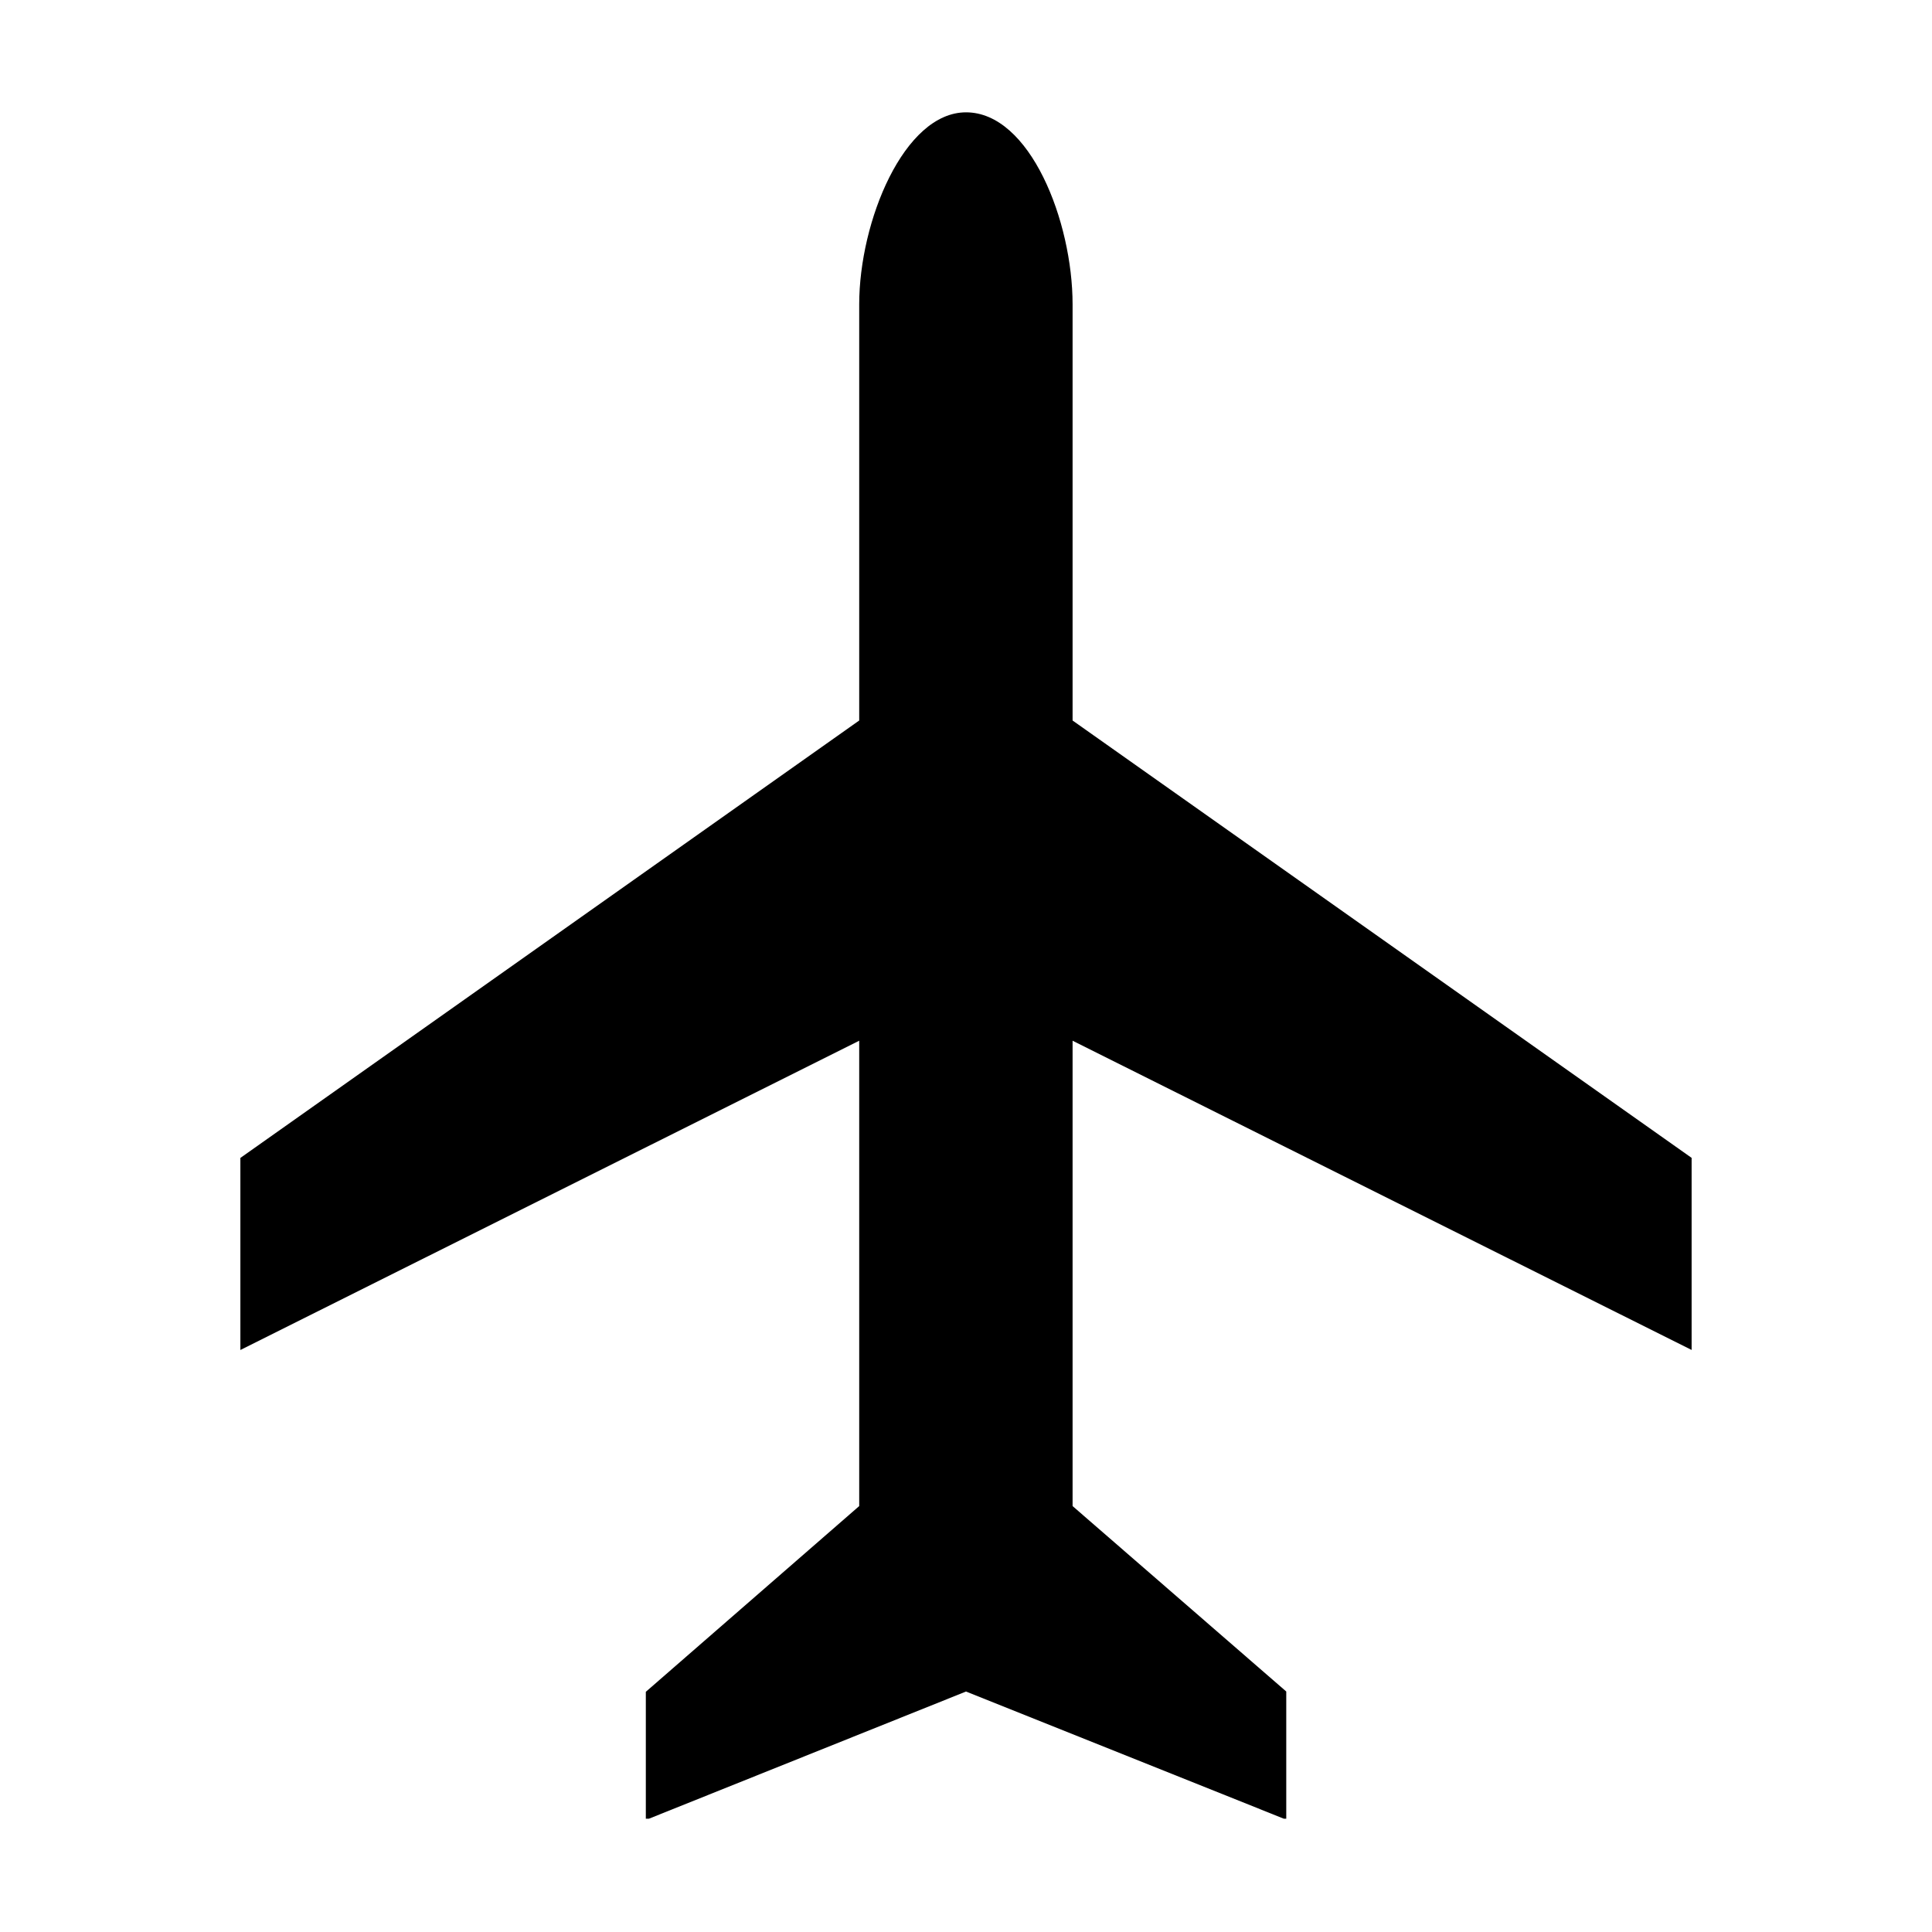 <svg xmlns="http://www.w3.org/2000/svg" xmlns:xlink="http://www.w3.org/1999/xlink" width="2000" zoomAndPan="magnify" viewBox="0 0 1500 1500" height="2000" preserveAspectRatio="xMidYMid meet" version="1.2"><defs><clipPath id="06622e786c"><path d="M 186.629 87.219 L 1314 87.219 L 1314 1413 L 186.629 1413 Z M 186.629 87.219 "/></clipPath><clipPath id="6439a4dc72"><path d="M 1313.434 1048.133 L 1313.434 899.012 L 832.754 559.402 L 832.754 236.34 C 832.754 171.73 799.664 87.219 750.031 87.219 C 701.965 87.219 667.086 171.73 667.086 236.34 L 667.086 559.402 L 186.629 899.012 L 186.629 1048.133 L 667.086 808.016 L 667.086 1169.312 L 501.418 1313.516 L 501.418 1413.004 L 750.031 1313.293 L 998.645 1412.781 L 998.645 1313.293 L 832.754 1169.312 L 832.754 808.016 Z M 1313.434 1048.133 "/></clipPath></defs><g id="a78c066af1"><g clip-rule="nonzero" clip-path="url(#06622e786c)"><g clip-rule="nonzero" clip-path="url(#6439a4dc72)"><path style=" stroke:none;fill-rule:nonzero;fill:#000000;fill-opacity:1;" d="M 186.629 87.219 L 1313.367 87.219 L 1313.367 1412.02 L 186.629 1412.02 Z M 186.629 87.219 "/></g></g></g></svg>